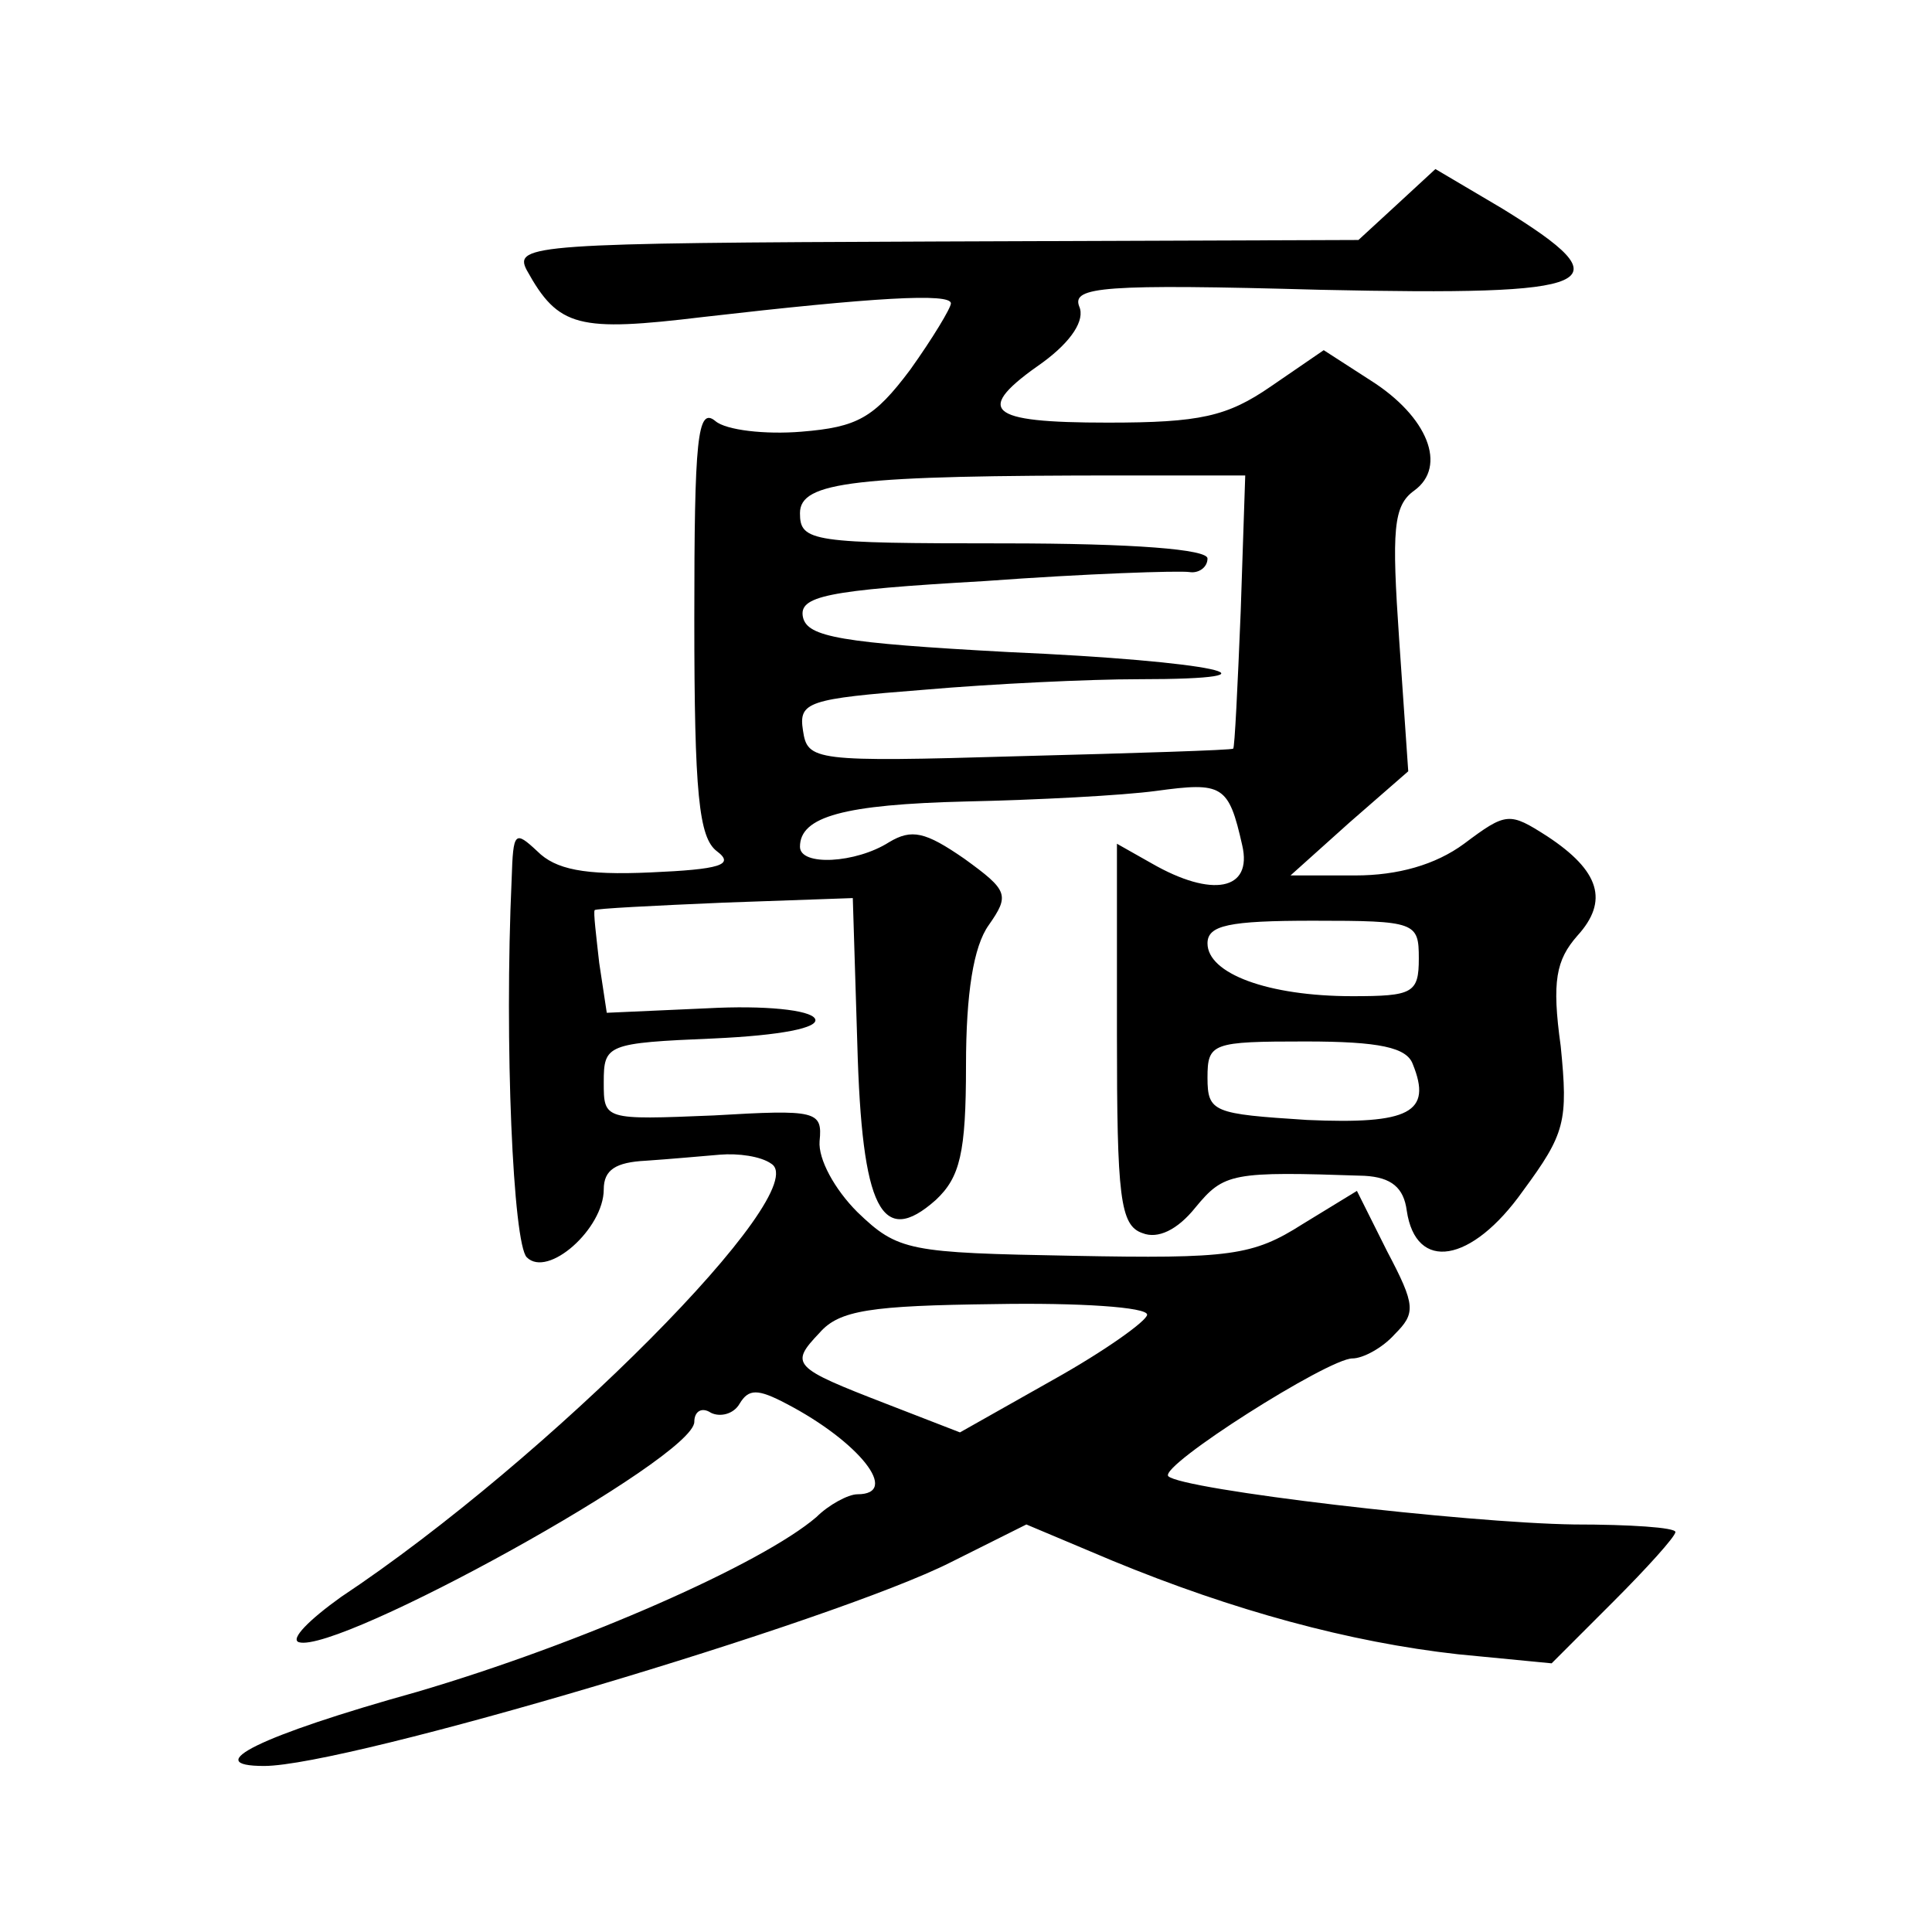 <?xml version="1.0" standalone="no"?>
<!DOCTYPE svg PUBLIC "-//W3C//DTD SVG 20010904//EN"
 "http://www.w3.org/TR/2001/REC-SVG-20010904/DTD/svg10.dtd">
<svg version="1.0" xmlns="http://www.w3.org/2000/svg"
 width="128pt" height="128pt" viewBox="0 0 128 128"
 preserveAspectRatio="xMidYMid meet">
<g transform="translate(0,128) scale(0.1,-0.1)"
fill="#0" stroke="none">
<path d="M925 1144 l-25 -23 -280 -1 c-265 -1 -280 -2 -271 -19 21 -38 34 -41 117
-31 113 13 164 16 164 9 0 -3 -12 -23 -27 -44 -24 -32 -35 -38 -72 -41 -24 -2 -50
1 -57 7 -12 10 -14 -12 -14 -131 0 -116 3 -145 15 -154 12 -9 2 -12 -44 -14 -44
-2 -63 2 -75 14 -15 14 -16 13 -17 -18 -5 -110 1 -242 10 -251 14 -14 51 19 51
45 0 13 8 18 28 19 15 1 37 3 49 4 12 1 27 -1 34 -6 29 -18 -148 -196 -285 -287
-21 -15 -34 -28 -28 -30 26 -8 262 122 262 146 0 7 5 10 11 6 6 -3 15 -1 19 6 6
10 12 10 31 0 48 -25 76 -60 47 -60 -6 0 -19 -7 -27 -15 -36 -31 -156 -84 -265
-116 -104 -29 -144 -49 -101 -49 55 0 378 96 455 135 l50 25 57 -24 c80 -33 157
-54 229 -62 l62 -6 41 41 c22 22 41 43 41 46 0 3 -30 5 -67 5 -72 1 -260 23 -269
32 -6 7 106 78 122 78 7 0 20 7 28 16 14 14 14 19 -5 55 l-20 40 -36 -22 c-33 -21
-48 -23 -152 -21 -109 2 -116 3 -143 29 -15 15 -26 35 -25 47 2 20 -2 21 -70 17
-73 -3 -73 -3 -73 22 0 25 2 26 73 29 44 2 70 7 67 13 -3 6 -34 9 -71 7 l-67 -3
-5 33 c-2 18 -4 34 -3 35 0 1 39 3 86 5 l85 3 3 -97 c3 -109 16 -135 52 -103 16
15 20 31 20 89 0 48 5 79 15 93 14 20 13 23 -16 44 -26 18 -35 20 -50 11 -22 -14
-59 -16 -59 -3 0 20 29 28 110 30 47 1 104 4 126 7 44 6 48 4 57 -36 7 -30 -20
-35 -60 -12 l-23 13 0 -126 c0 -108 2 -127 17 -132 10 -4 23 2 35 17 19 23 24 24
112 21 18 -1 26 -8 28 -23 6 -41 43 -35 77 13 28 38 30 46 25 96 -6 43 -3 57 11
73 21 23 15 43 -20 66 -25 16 -27 16 -55 -5 -19 -14 -44 -21 -72 -21 l-43 0 39
35 39 34 -6 87 c-5 73 -4 89 10 99 22 16 9 49 -29 73 l-31 20 -35 -24 c-29 -20
-47 -24 -108 -24 -81 0 -89 8 -43 40 19 14 28 28 24 37 -5 13 16 15 160 11 186
-4 203 3 120 54 l-44 26 -26 -24z m-103 -269 c-2 -49 -4 -91 -5 -91 -1 -1 -65 -3
-142 -5 -136 -4 -140 -3 -143 17 -3 19 3 21 80 27 46 4 110 7 142 7 105 0 51 12
-86 18 -111 6 -133 10 -136 23 -3 14 15 18 120 24 68 5 129 7 136 6 6 -1 12 3 12
9 0 6 -48 10 -135 10 -127 0 -135 1 -135 20 0 21 36 25 215 25 l80 0 -3 -90z m118
-230 c0 -23 -4 -25 -44 -25 -56 0 -96 15 -96 35 0 12 14 15 70 15 68 0 70 -1 70
-25z m-4 -70 c13 -32 -2 -40 -70 -37 -62 4 -66 5 -66 28 0 23 3 24 65 24 49 0 67
-4 71 -15z m-176 -166 c0 -4 -28 -24 -62 -43 l-62 -35 -49 19 c-62 24 -64 26 -44
47 13 15 34 18 116 19 56 1 101 -2 101 -7z"/>
</g>
</svg>
